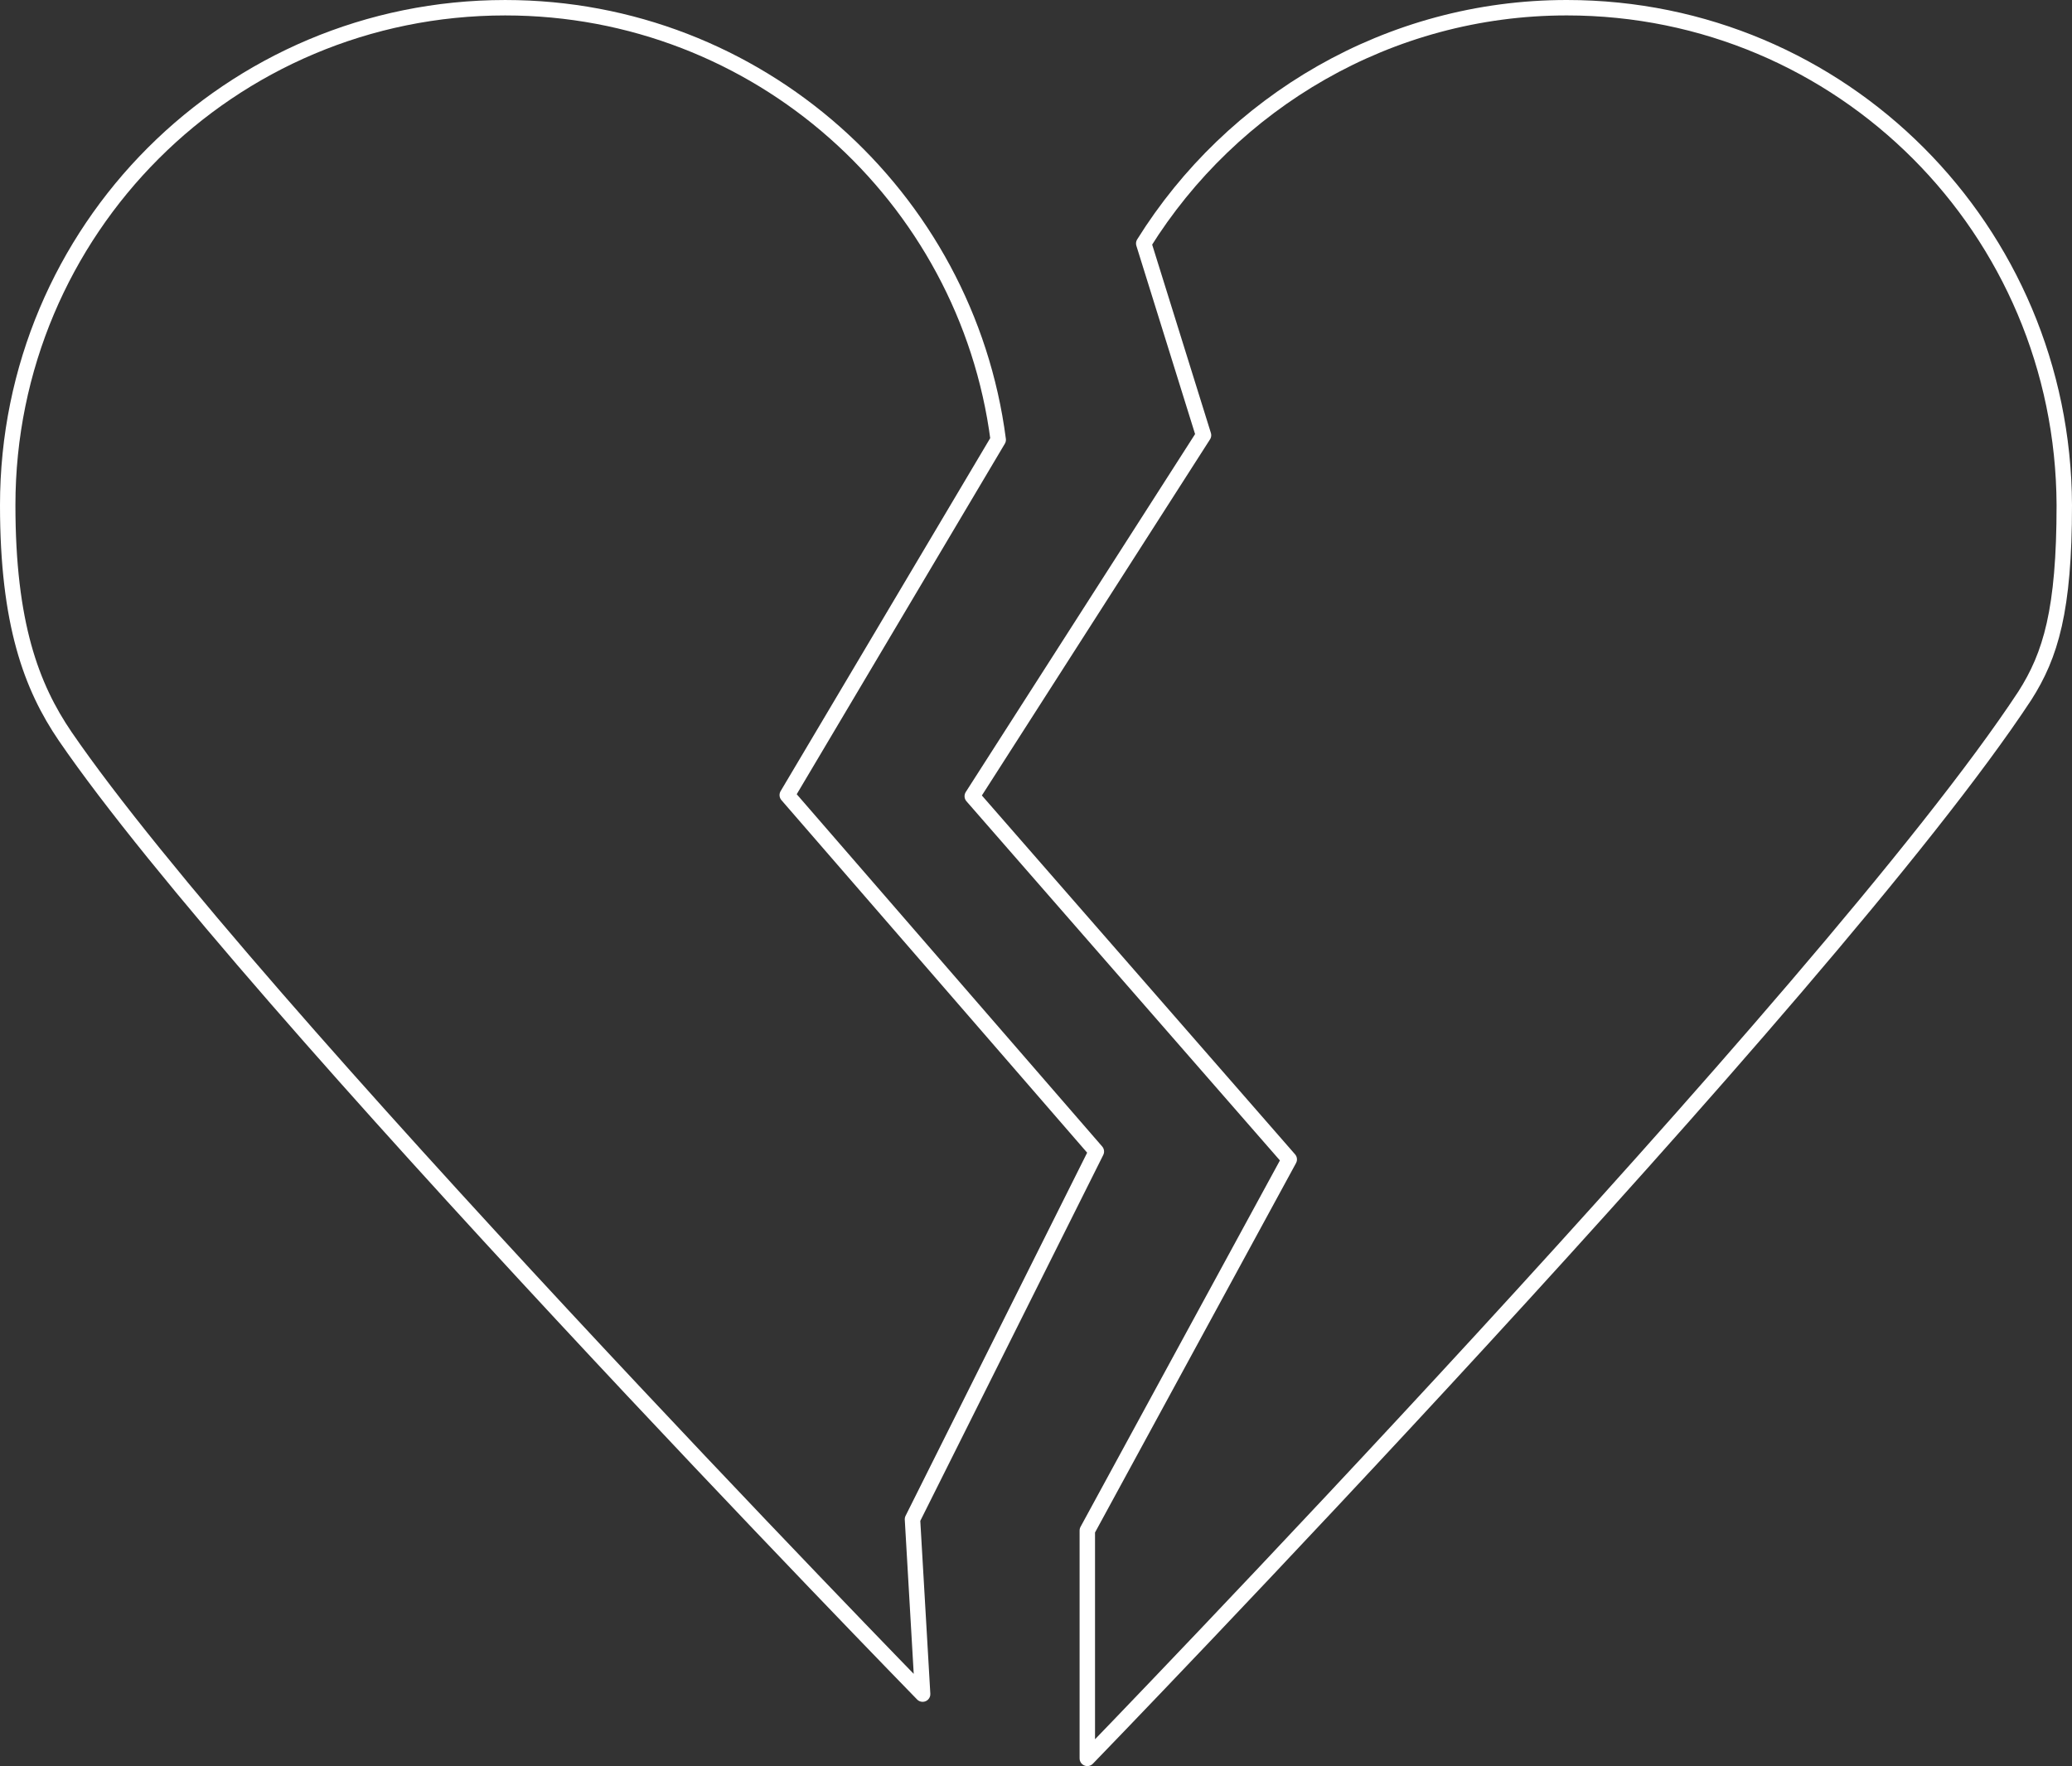 <?xml version="1.0" encoding="utf-8"?>
<!-- Generator: Adobe Illustrator 16.0.3, SVG Export Plug-In . SVG Version: 6.00 Build 0)  -->
<!DOCTYPE svg PUBLIC "-//W3C//DTD SVG 1.1//EN" "http://www.w3.org/Graphics/SVG/1.1/DTD/svg11.dtd">
<svg version="1.1" id="Layer_1" xmlns="http://www.w3.org/2000/svg" xmlns:xlink="http://www.w3.org/1999/xlink" x="0px" y="0px"
	 width="201.5px" height="171.768px" viewBox="99.349 71.638 201.5 171.768" enable-background="new 99.349 71.638 201.5 171.768"
	 xml:space="preserve">
<rect x="99.349" y="71.638" width="201.5" height="171.768" fill="#333333" stroke="none"/>
<g>
	<path fill="none" stroke="#FFFFFF" stroke-width="1.5" stroke-linecap="round" stroke-linejoin="round" stroke-miterlimit="10" d="
		M100.099,120.77c0-26.769,21.613-48.381,48.382-48.381c24.575,0,44.871,18.321,47.943,42.019l-20.516,34.558l30.06,34.668
		l-17.882,35.765l0.987,17.005c0,0-65.716-67.362-83.379-93.143C102.403,138.433,100.099,132.289,100.099,120.77z"/>
	<path fill="none" stroke="#FFFFFF" stroke-width="1.5" stroke-linecap="round" stroke-linejoin="round" stroke-miterlimit="10" d="
		M300.099,120.77C299.99,94,278.487,72.388,251.717,72.388c-17.334,0-32.584,9.215-41.141,22.929l5.814,18.65l-22.49,35.107
		l30.828,35.326l-19.639,36.094v22.161c0,0,72.189-74.492,91.169-103.346C298.782,135.361,300.099,130.973,300.099,120.77z"/>
</g>
</svg>

